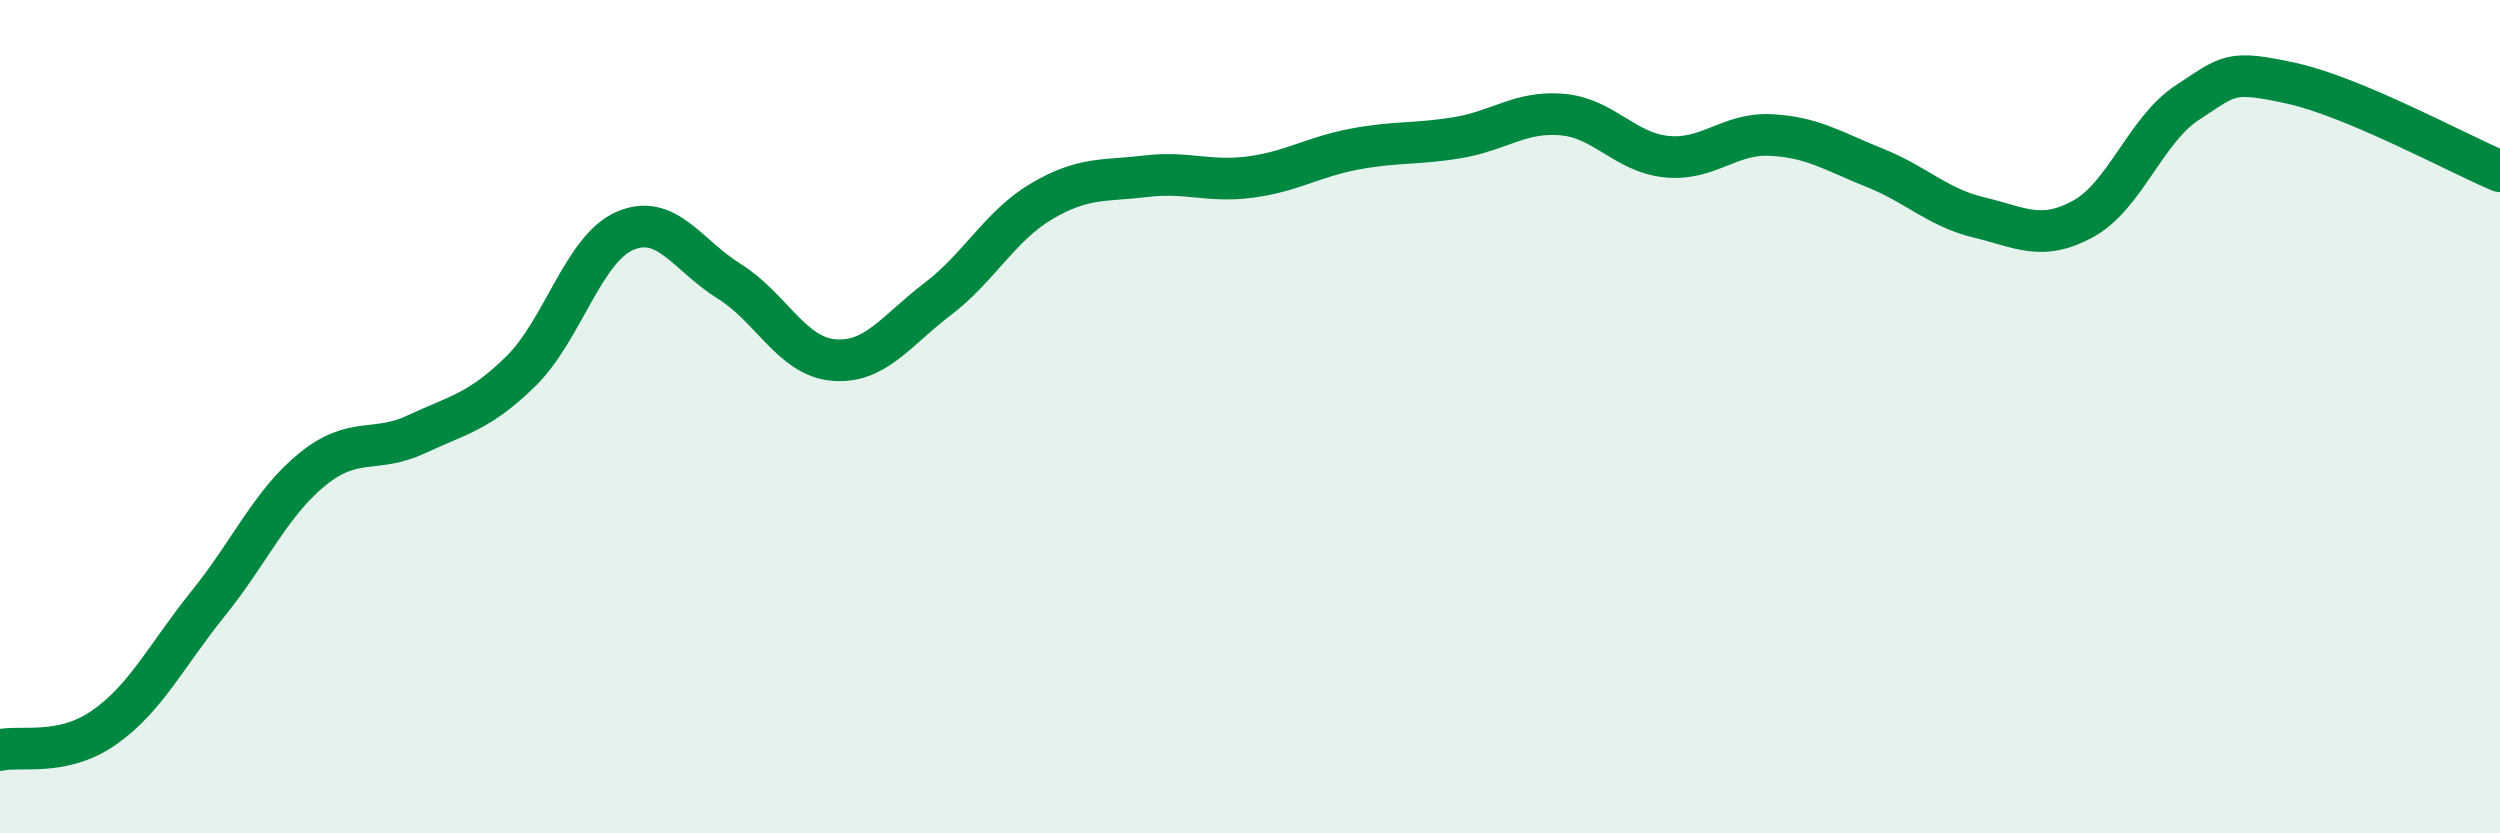 
    <svg width="60" height="20" viewBox="0 0 60 20" xmlns="http://www.w3.org/2000/svg">
      <path
        d="M 0,18 C 0.5,17.89 1.5,18.16 2.5,17.46 C 3.5,16.76 4,15.72 5,14.48 C 6,13.24 6.5,12.07 7.5,11.26 C 8.5,10.45 9,10.89 10,10.42 C 11,9.95 11.5,9.89 12.5,8.91 C 13.5,7.93 14,5.97 15,5.54 C 16,5.11 16.5,6.13 17.5,6.75 C 18.5,7.37 19,8.55 20,8.64 C 21,8.73 21.5,7.94 22.5,7.18 C 23.5,6.42 24,5.42 25,4.83 C 26,4.24 26.5,4.35 27.5,4.23 C 28.5,4.11 29,4.38 30,4.25 C 31,4.12 31.5,3.77 32.5,3.58 C 33.5,3.39 34,3.47 35,3.3 C 36,3.13 36.5,2.66 37.5,2.75 C 38.5,2.84 39,3.66 40,3.76 C 41,3.86 41.5,3.19 42.5,3.24 C 43.5,3.29 44,3.63 45,4.03 C 46,4.43 46.5,4.98 47.5,5.22 C 48.5,5.46 49,5.8 50,5.25 C 51,4.7 51.5,3.11 52.5,2.46 C 53.5,1.81 53.5,1.67 55,2 C 56.5,2.33 59,3.69 60,4.11L60 20L0 20Z"
        fill="#008740"
        opacity="0.1"
        stroke-linecap="round"
        stroke-linejoin="round"
      />
      <path
        d="M 0,18 C 0.5,17.89 1.5,18.16 2.5,17.46 C 3.5,16.76 4,15.72 5,14.48 C 6,13.24 6.5,12.07 7.5,11.26 C 8.5,10.45 9,10.89 10,10.42 C 11,9.95 11.5,9.89 12.5,8.91 C 13.5,7.93 14,5.97 15,5.54 C 16,5.11 16.5,6.13 17.5,6.75 C 18.5,7.37 19,8.55 20,8.64 C 21,8.73 21.5,7.94 22.5,7.18 C 23.5,6.42 24,5.42 25,4.83 C 26,4.24 26.5,4.35 27.5,4.23 C 28.5,4.11 29,4.38 30,4.25 C 31,4.12 31.5,3.77 32.5,3.58 C 33.5,3.39 34,3.47 35,3.3 C 36,3.13 36.5,2.66 37.5,2.75 C 38.5,2.84 39,3.66 40,3.76 C 41,3.86 41.5,3.19 42.5,3.24 C 43.5,3.29 44,3.63 45,4.03 C 46,4.43 46.5,4.98 47.5,5.22 C 48.5,5.46 49,5.8 50,5.25 C 51,4.7 51.5,3.11 52.5,2.46 C 53.5,1.81 53.5,1.67 55,2 C 56.5,2.33 59,3.69 60,4.11"
        stroke="#008740"
        stroke-width="1"
        fill="none"
        stroke-linecap="round"
        stroke-linejoin="round"
      />
    </svg>
  